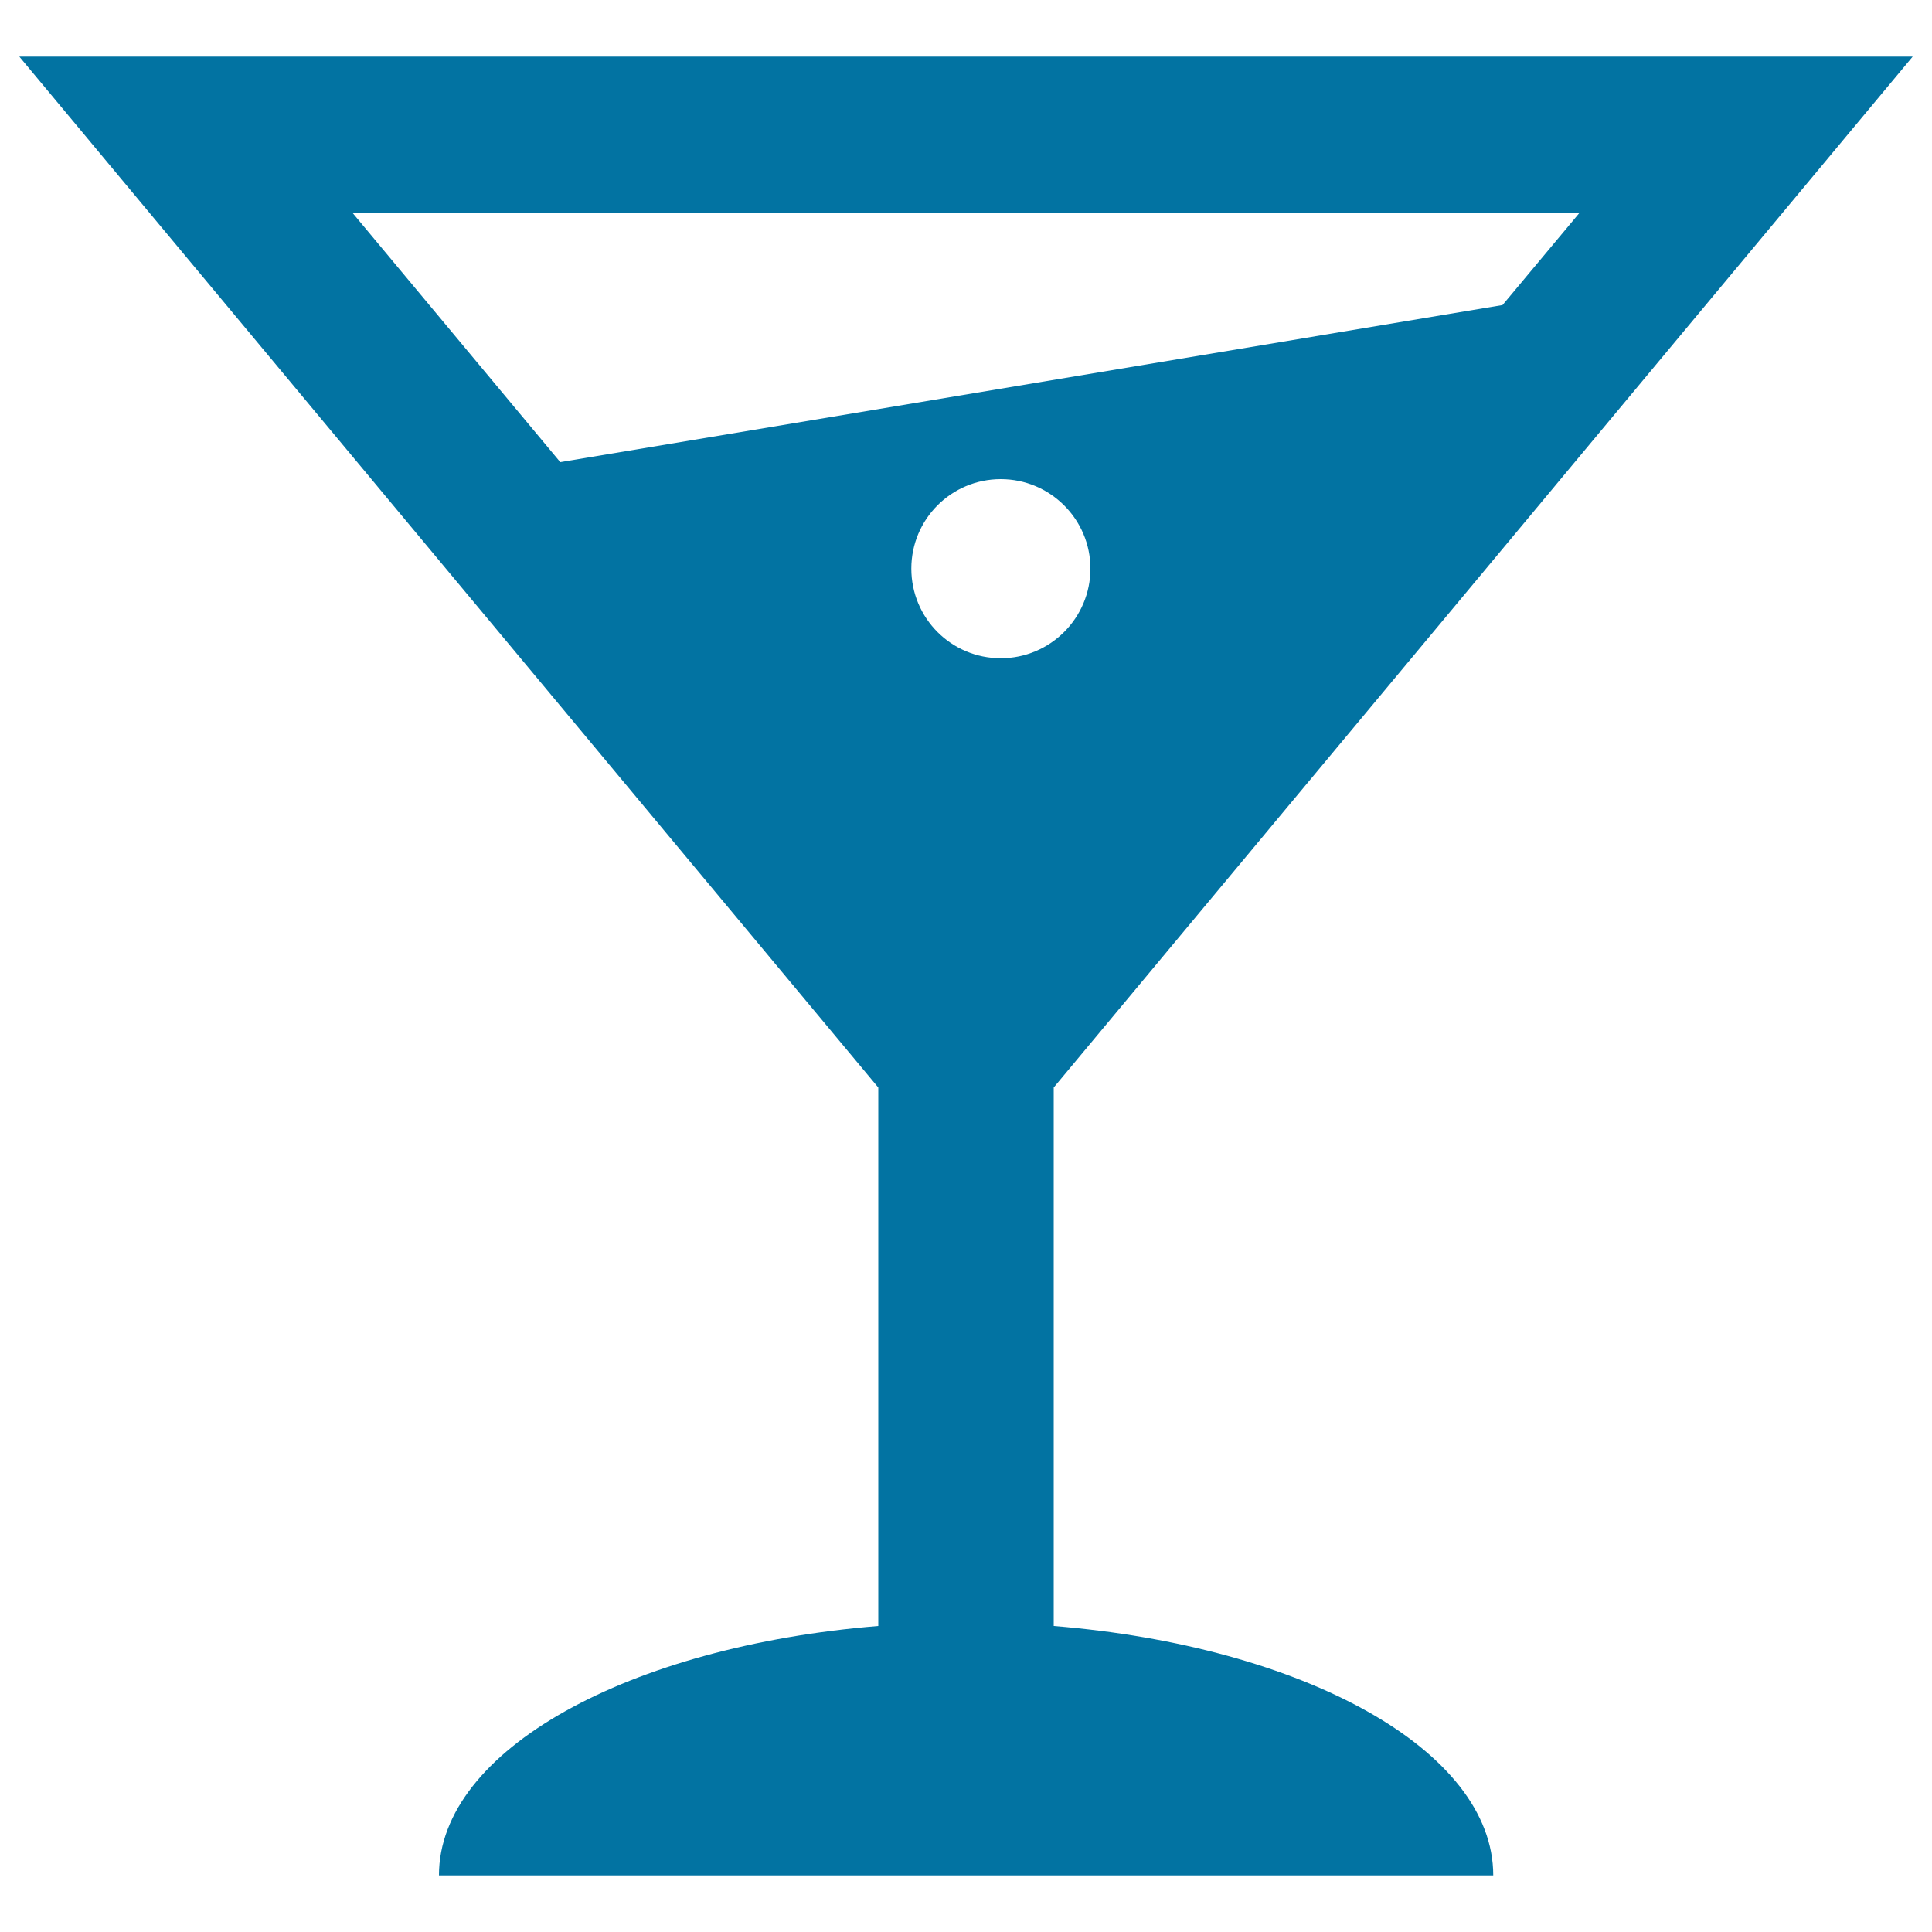 <svg xmlns="http://www.w3.org/2000/svg" viewBox="0 0 1000 1000" style="fill:#0273a2">
<title>Martini Alcoholic Drink Glass SVG icon</title>
<g><path d="M545.4,841.6V562.9L990,29.3H10l444.6,533.6v278.7c-128.9,10.5-227.4,64.1-227.4,129.1h545.7C772.9,905.7,674.5,852.1,545.4,841.6z M518,340.7c-25.6,0-46.3-20.7-46.3-46.4c0-25.6,20.7-46.3,46.3-46.3c25.6,0,46.4,20.8,46.4,46.3C564.4,319.9,543.6,340.7,518,340.7z M817.6,110.1l-39.9,47.8L290,239.2L182.4,110.1H817.6z"/></g>
</svg>